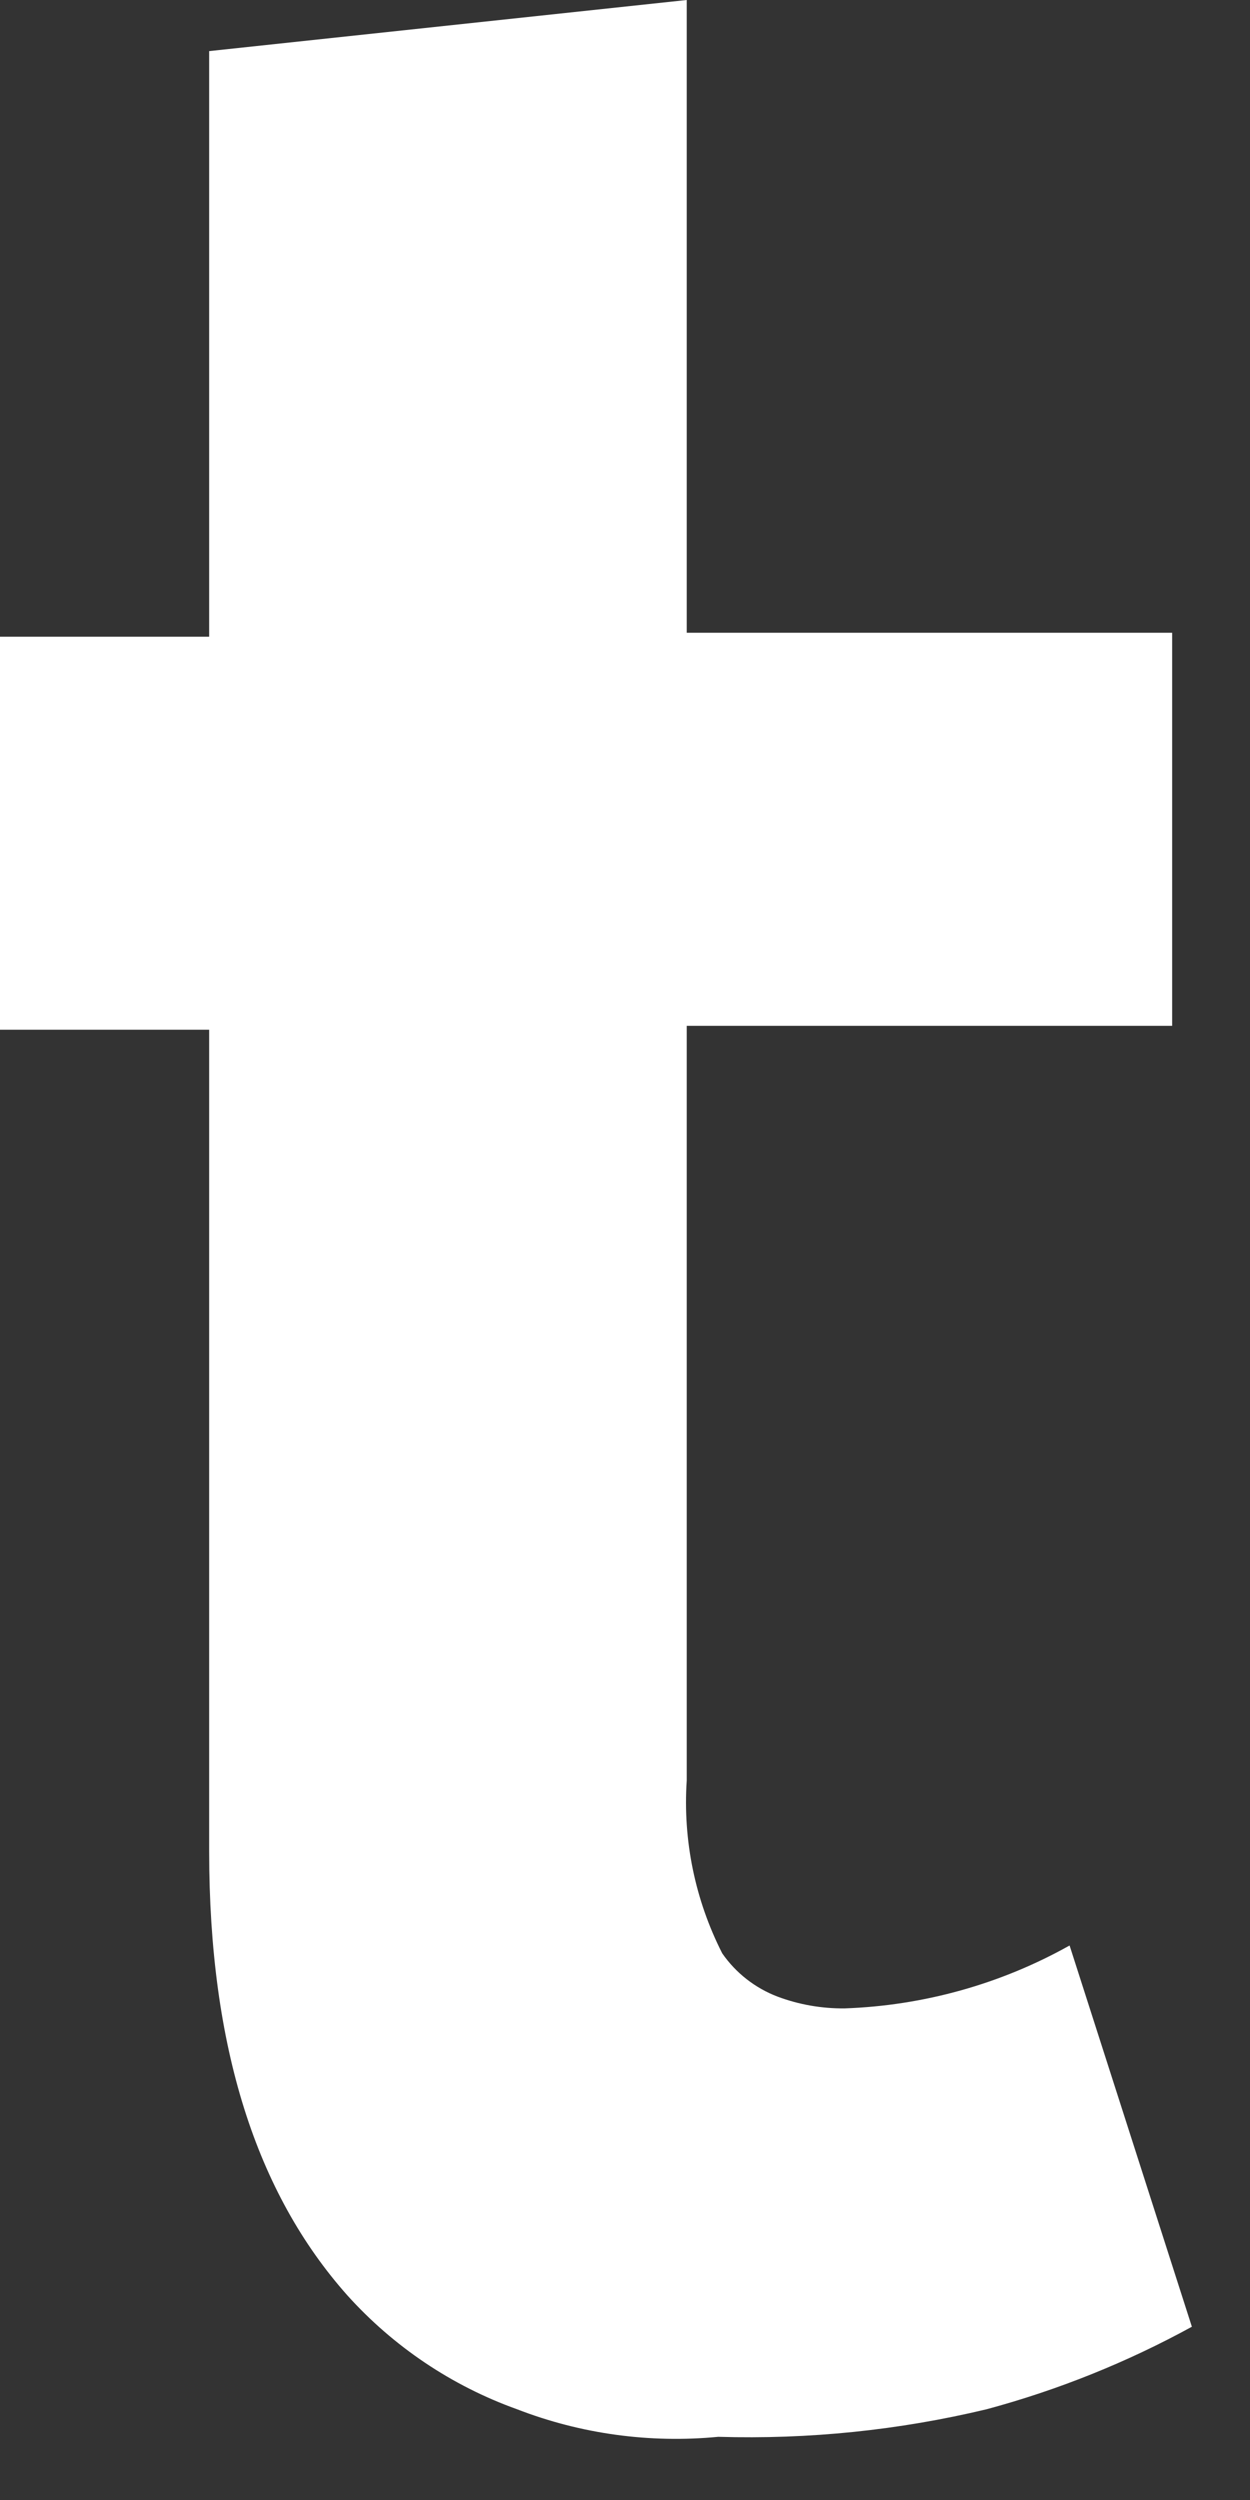 <?xml version="1.0" encoding="utf-8"?>
<svg xmlns="http://www.w3.org/2000/svg" fill="none" height="100%" overflow="visible" preserveAspectRatio="none" style="display: block;" viewBox="0 0 18 36" width="100%">
<rect x="0" y="0" width="18" height="36" fill="#333333" stroke="none"/>
<path d="M5.001 33.052C3.694 31.581 3.012 29.486 3.012 26.657V14.828H0V9.169H3.012V0.736L9.889 0V9.112H16.879V14.772H9.889V25.638C9.832 26.499 10.009 27.359 10.4 28.128C10.596 28.411 10.874 28.628 11.196 28.751C11.505 28.867 11.832 28.924 12.162 28.921C13.299 28.881 14.41 28.571 15.402 28.015L17.163 33.505C16.229 34.017 15.237 34.416 14.208 34.693C12.943 34.996 11.644 35.129 10.343 35.09C9.359 35.185 8.367 35.05 7.445 34.693C6.506 34.356 5.667 33.792 5.001 33.052" fill="white" id="Vector"/>
</svg>